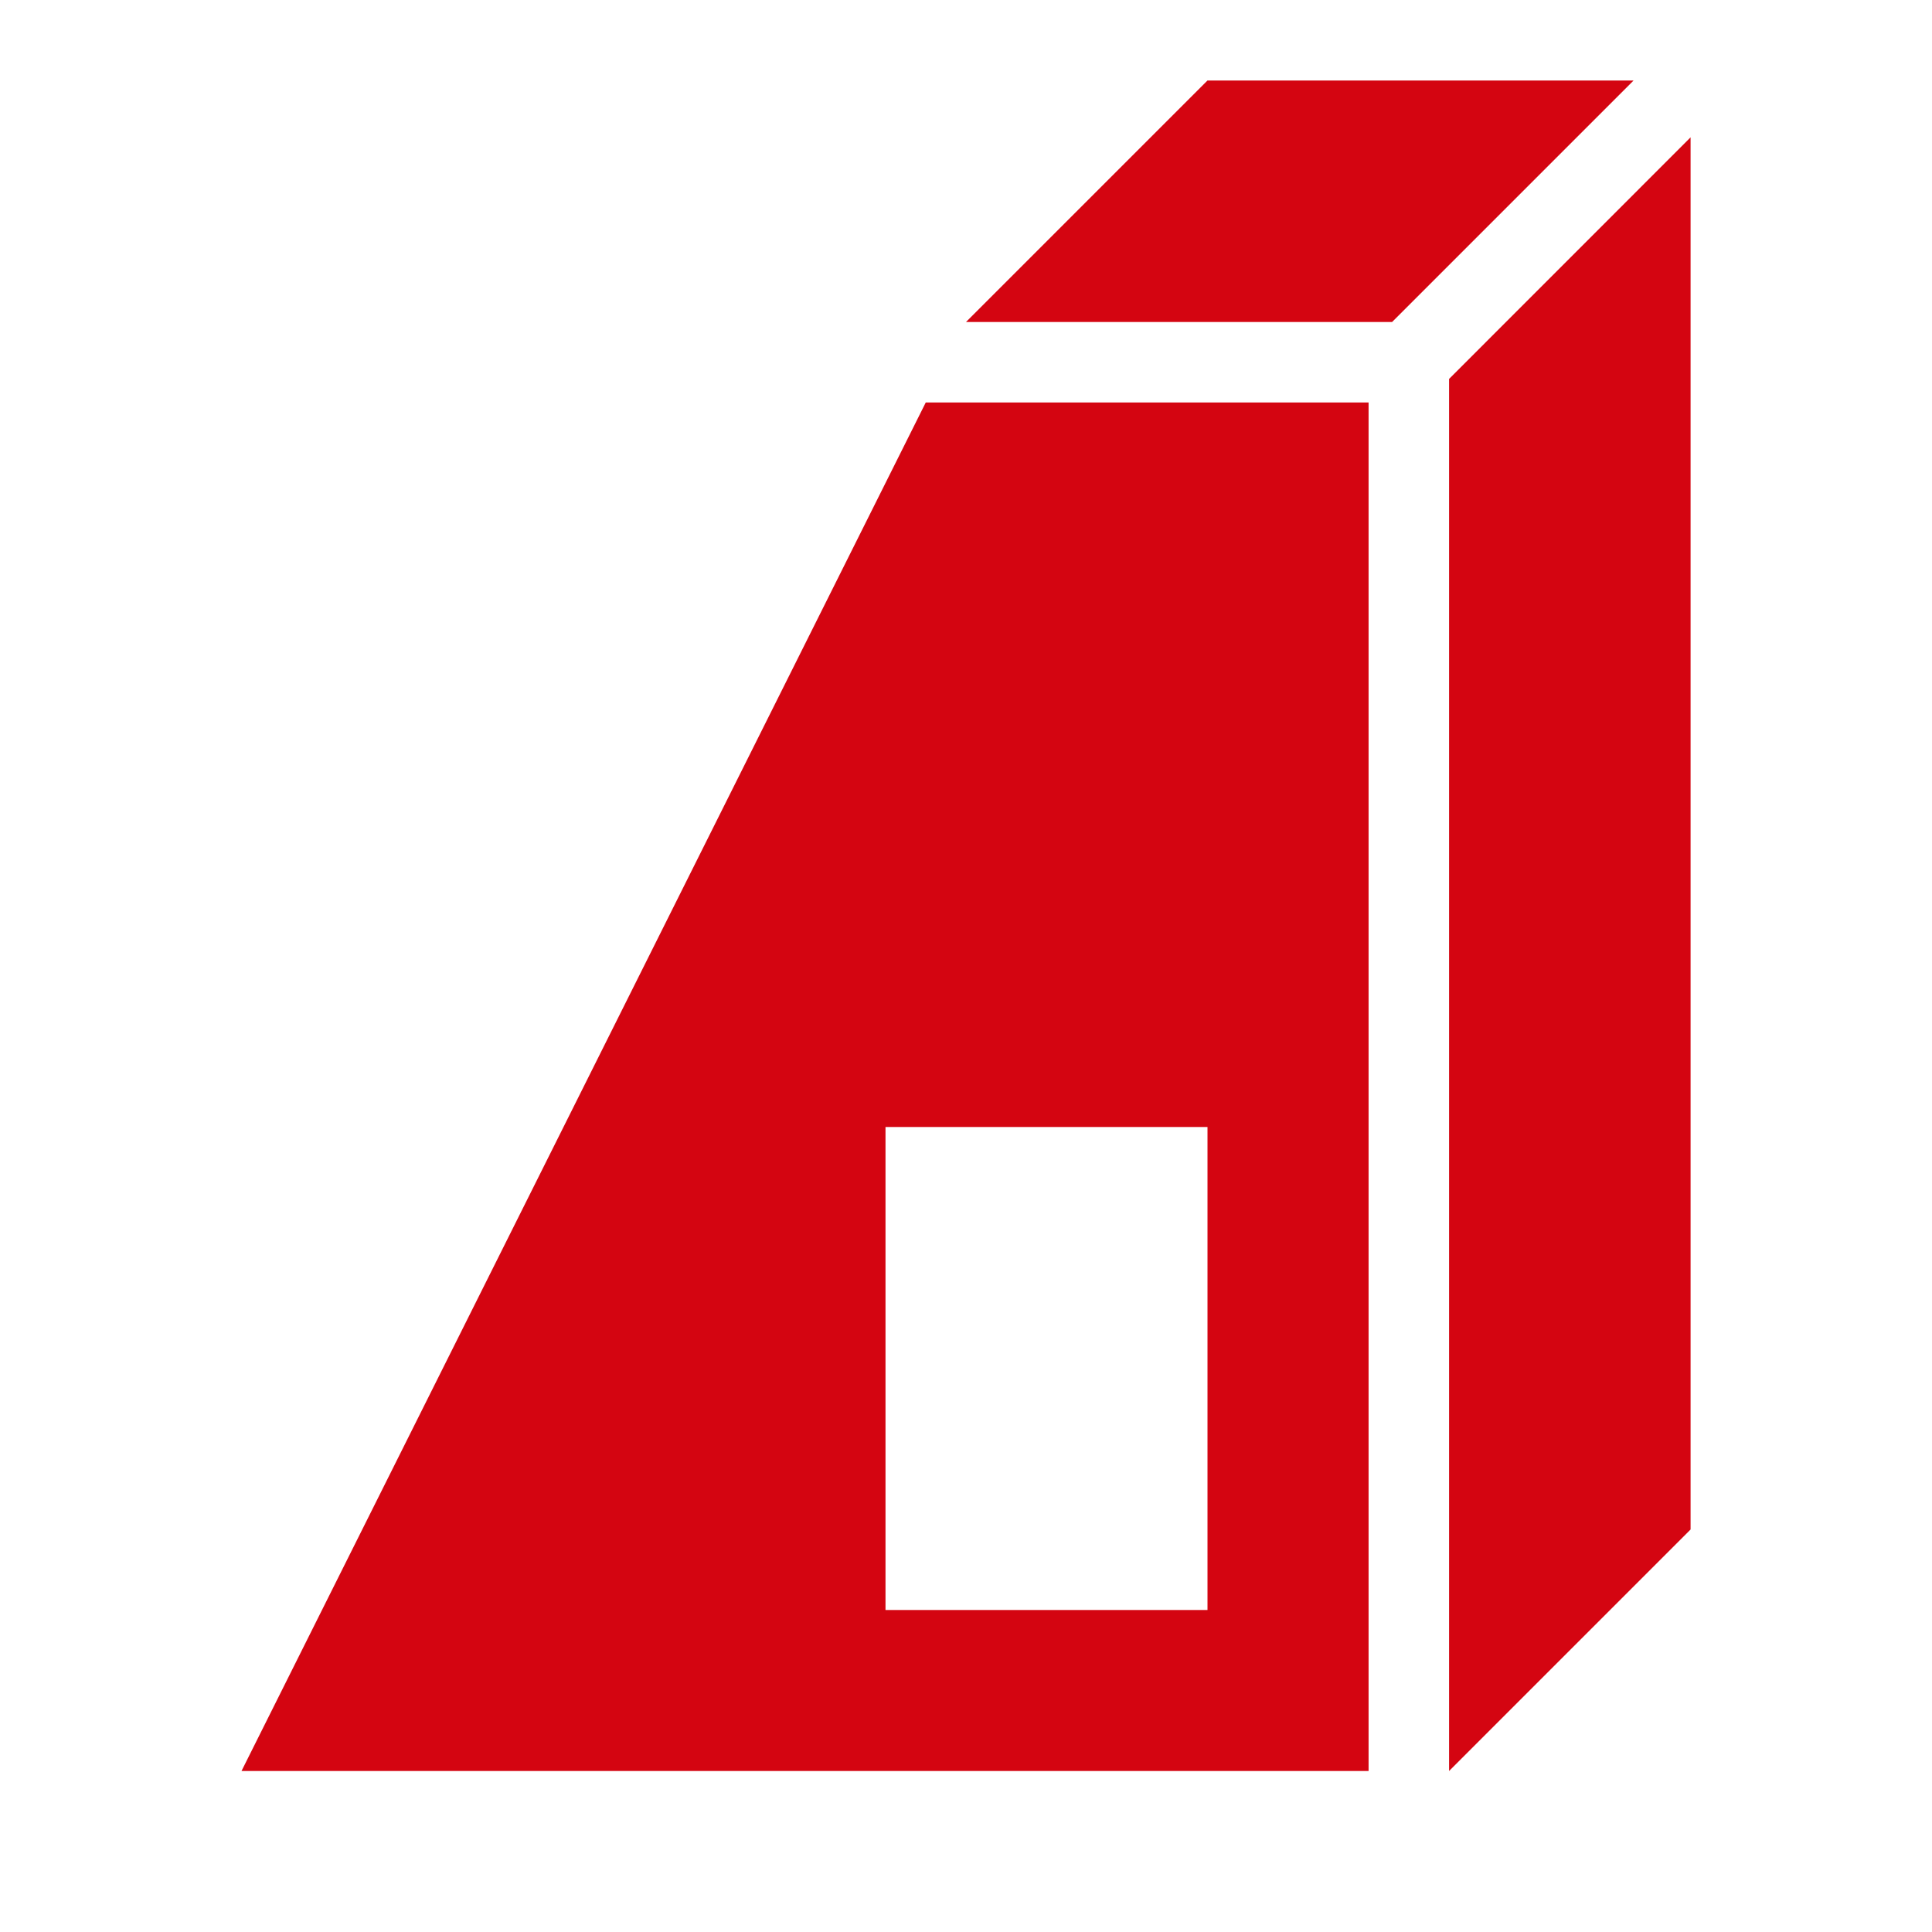 <svg xmlns="http://www.w3.org/2000/svg" width="24" height="24" viewBox="0 0 24 24"><path fill="#D40511" fill-rule="evenodd" d="M21.001,1.706 L21.001,19 L18.001,22 L18.001,4.707 L21.001,1.706 Z M17.001,5 L17.001,22 L3,22 L11.5,5 L17.001,5 Z M15,14 L11,14 L11,20 L15,20 L15,14 Z M20.293,1 L17.293,4 L12,4 L15,1 L20.293,1 Z"/></svg>